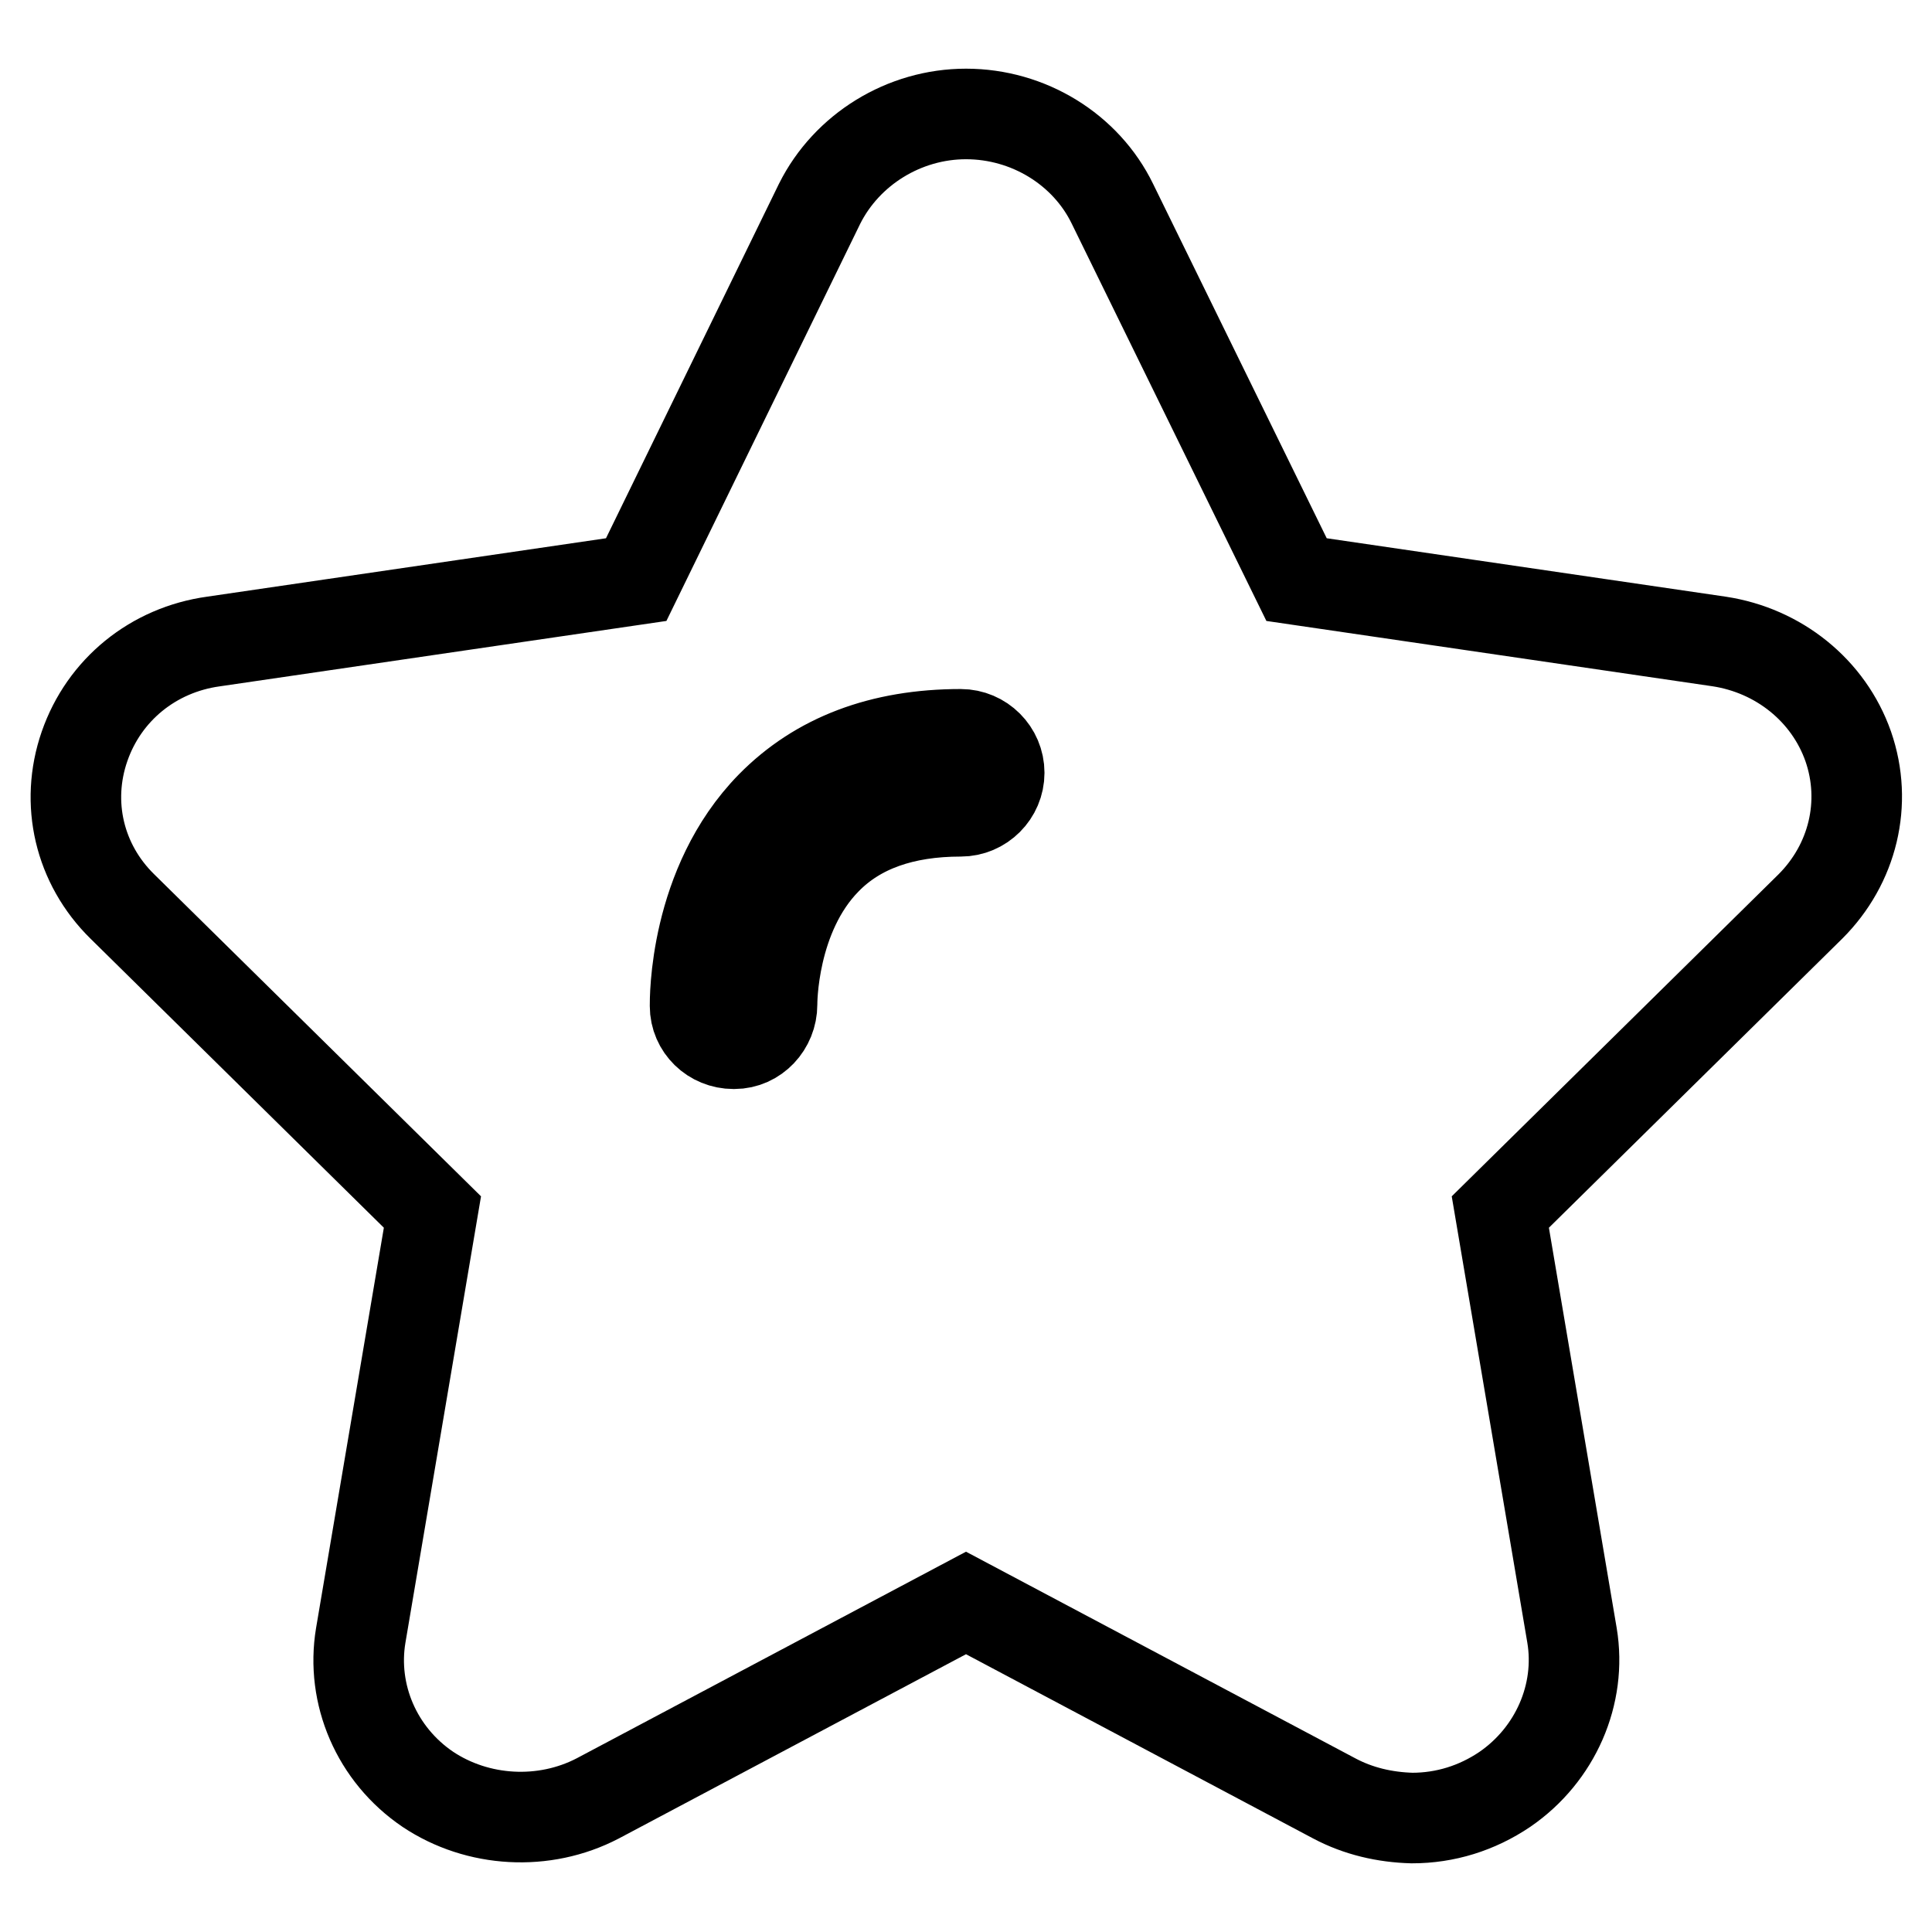 <?xml version="1.0" encoding="utf-8"?>
<!-- Svg Vector Icons : http://www.onlinewebfonts.com/icon -->
<!DOCTYPE svg PUBLIC "-//W3C//DTD SVG 1.1//EN" "http://www.w3.org/Graphics/SVG/1.1/DTD/svg11.dtd">
<svg version="1.1" xmlns="http://www.w3.org/2000/svg" xmlns:xlink="http://www.w3.org/1999/xlink" x="0px" y="0px" viewBox="0 0 256 256" enable-background="new 0 0 256 256" xml:space="preserve">
<g> <path stroke-width="12" fill-opacity="0" stroke="#000000"  d="M244.9,98.9c-2.6-7.4-9.2-12.7-17.1-13.9l-56-8.2L147.4,27c-3.5-7.2-11.1-11.9-19.4-11.9 c-8.2,0-15.8,4.7-19.4,11.9L84.3,76.8l-56,8.2c-8,1.1-14.5,6.4-17.1,13.9c-2.6,7.5-0.7,15.6,5,21.2l41.1,40.5l-9.5,56.1 c-1.3,7.8,2.1,15.8,8.9,20.4c6.6,4.4,15.4,4.9,22.5,1.2l48.8-25.9l48.8,25.9c3.2,1.7,6.7,2.5,10.3,2.6c4.4,0,8.6-1.3,12.3-3.8 c6.7-4.6,10.2-12.6,8.9-20.4l-9.5-56.1l41.1-40.5C245.5,114.5,247.5,106.4,244.9,98.9L244.9,98.9z M127.3,107.5 c-7.6,0-13.6,2.1-17.8,6.4c-7.3,7.4-7.2,19.1-7.2,19.2c0,2.8-2.2,5.2-5,5.2h-0.1c-2.8,0-5.1-2.2-5.1-5c0-0.7-0.2-16,10.1-26.5 c6.2-6.3,14.6-9.5,25.1-9.5c2.8,0,5.1,2.3,5.1,5.1C132.4,105.2,130.1,107.5,127.3,107.5z"/></g>
</svg>